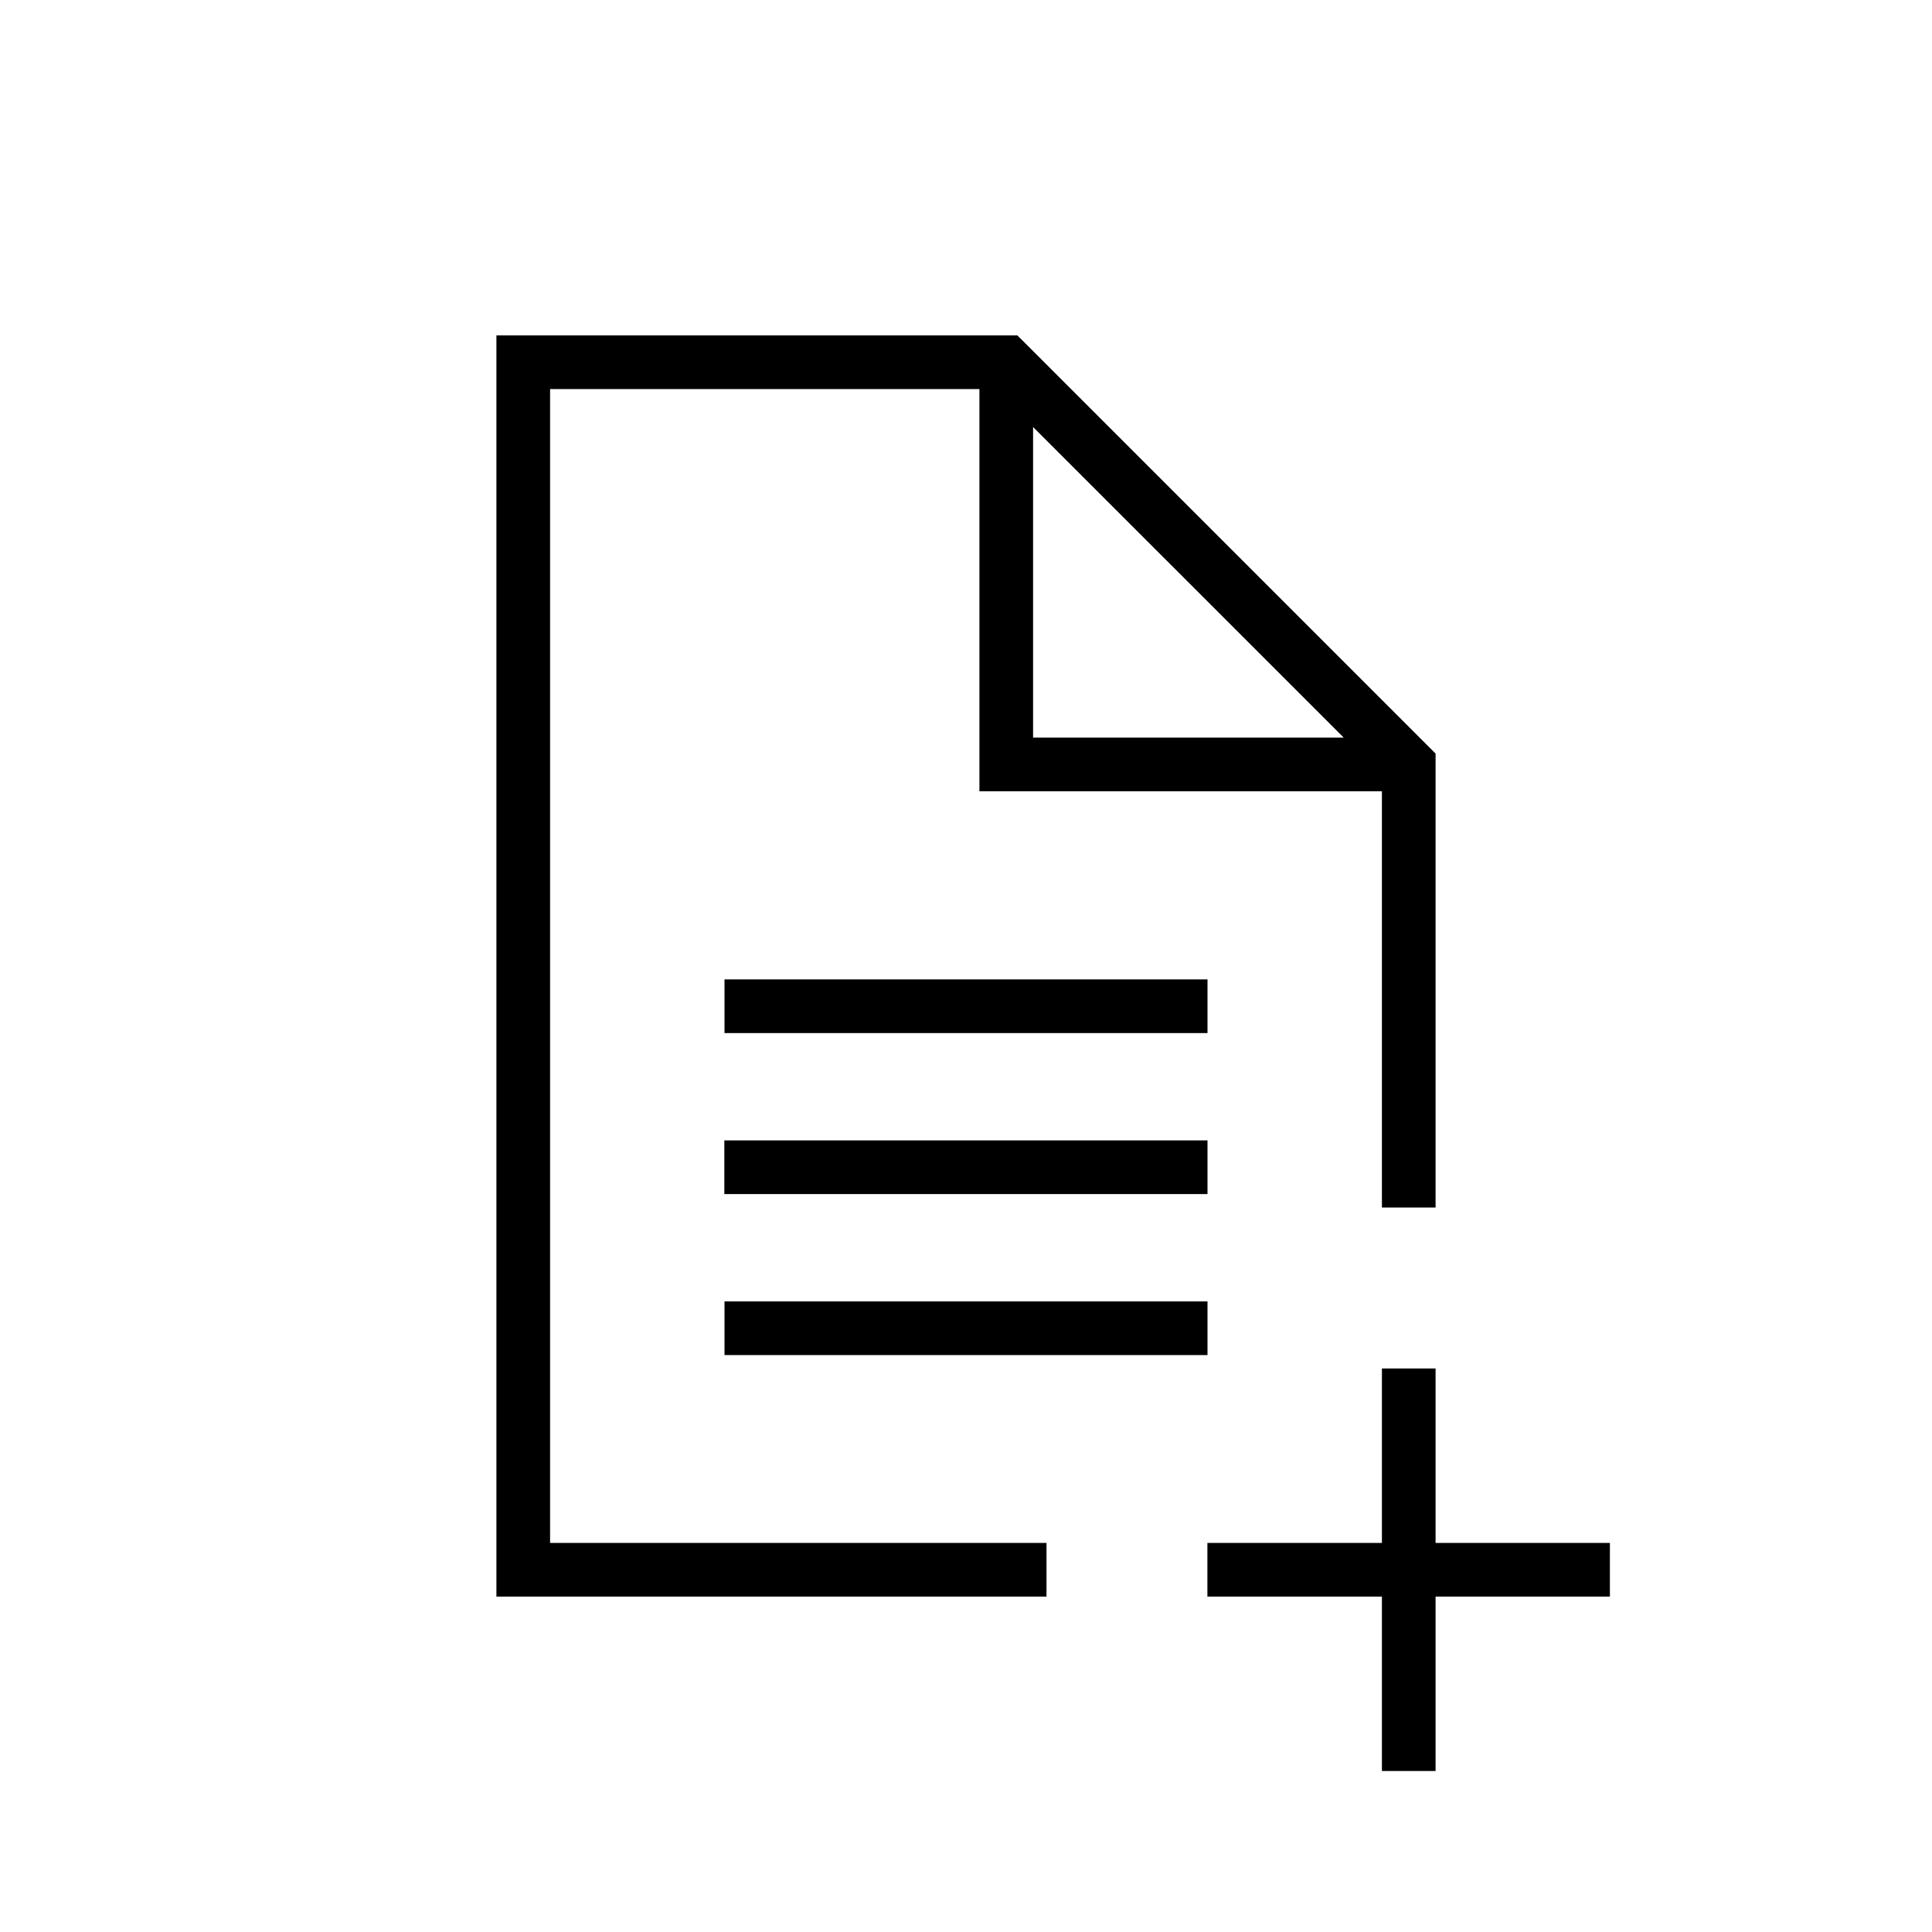 <svg width="36" height="36" viewBox="0 0 36 36" fill="none" xmlns="http://www.w3.org/2000/svg"><path fill-rule="evenodd" clip-rule="evenodd" d="M9.75 6.25h-.5v23.5H19.5v-1h-9.25V7.25h8v7.494h7.5V22.5h1v-8.458l-.146-.146-7.5-7.5-.147-.146H9.75Zm15.288 7.494L19.25 7.957v5.787h5.788ZM22.5 19.25h-9v-1h9v1Zm-9.004 3H22.5v-1h-9.003v1Zm9.004 3h-9v-1h9v1Zm3.25.25v3.25h-3.252v1h3.252V33h1v-3.25h3.248v-1H26.75V25.5h-1Z" fill="#000"/></svg>